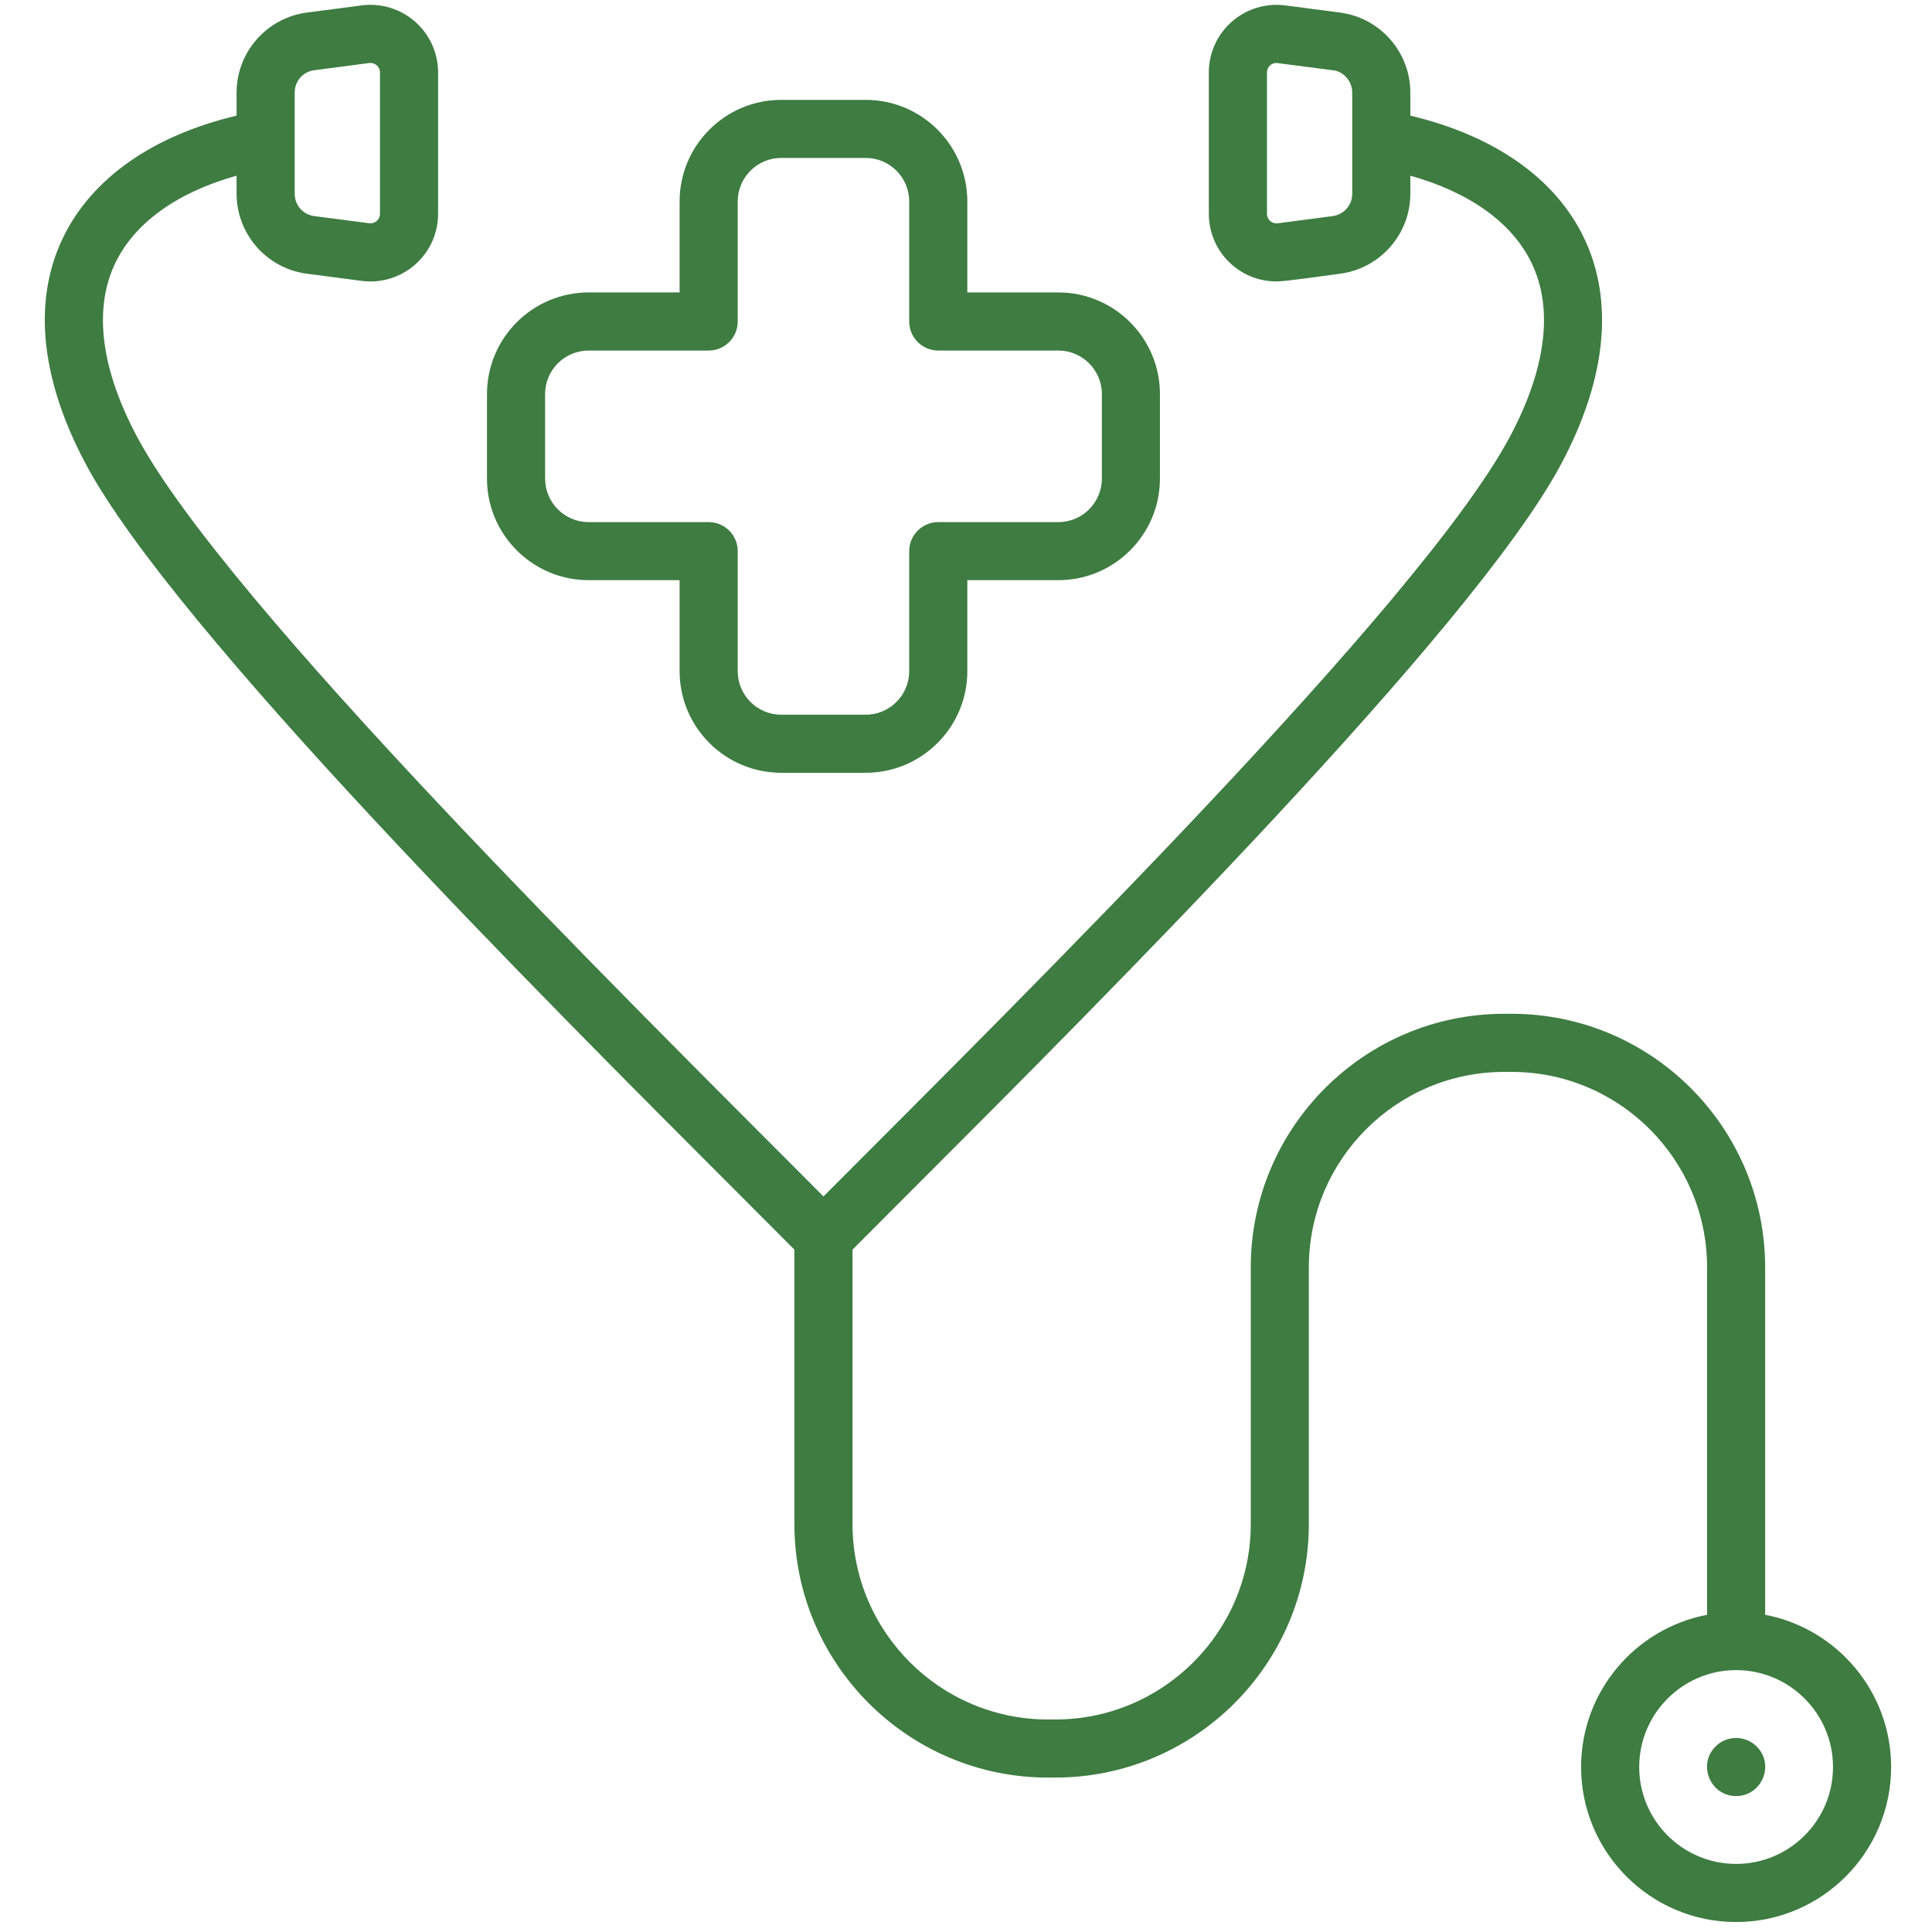 <svg xmlns="http://www.w3.org/2000/svg" xmlns:xlink="http://www.w3.org/1999/xlink" width="227" zoomAndPan="magnify" viewBox="0 0 170.25 170.25" height="227" preserveAspectRatio="xMidYMid meet"><defs><clipPath id="9ce985a381"><path d="M 3 0 L 166.82 0 L 166.82 169.504 L 3 169.504 Z M 3 0 "></path></clipPath></defs><g id="9c6c5f1930"><g clip-rule="nonzero" clip-path="url(#9ce985a381)"><path style=" stroke:none;fill-rule:evenodd;fill:#3e7c41;fill-opacity:1;" d="M 48.035 42.172 C 48.035 44.289 49.754 46.008 51.867 46.008 L 62.445 46.008 C 63.859 46.008 65.008 47.152 65.008 48.566 L 65.008 59.145 C 65.008 61.262 66.727 62.98 68.84 62.98 L 76.289 62.98 C 78.402 62.98 80.121 61.262 80.121 59.145 L 80.121 48.566 C 80.121 47.152 81.27 46.008 82.684 46.008 L 93.262 46.008 C 95.375 46.008 97.098 44.289 97.098 42.172 L 97.098 34.727 C 97.098 32.609 95.375 30.891 93.262 30.891 L 82.684 30.891 C 81.27 30.891 80.121 29.746 80.121 28.332 L 80.121 17.754 C 80.121 15.637 78.402 13.918 76.289 13.918 L 68.84 13.918 C 66.727 13.918 65.008 15.637 65.008 17.754 L 65.008 28.332 C 65.008 29.746 63.859 30.891 62.445 30.891 L 51.867 30.891 C 49.754 30.891 48.035 32.609 48.035 34.727 Z M 42.914 42.172 L 42.914 34.727 C 42.914 29.789 46.93 25.77 51.867 25.77 L 59.887 25.77 L 59.887 17.754 C 59.887 12.816 63.902 8.801 68.84 8.801 L 76.289 8.801 C 81.227 8.801 85.242 12.816 85.242 17.754 L 85.242 25.77 L 93.262 25.77 C 98.199 25.77 102.215 29.789 102.215 34.727 L 102.215 42.172 C 102.215 47.109 98.199 51.125 93.262 51.125 L 85.242 51.125 L 85.242 59.145 C 85.242 64.082 81.227 68.098 76.289 68.098 L 68.84 68.098 C 63.902 68.098 59.887 64.082 59.887 59.145 L 59.887 51.125 L 51.867 51.125 C 46.93 51.125 42.914 47.109 42.914 42.172 Z M 161.527 155.711 C 161.527 151.004 157.699 147.172 152.988 147.172 C 148.281 147.172 144.449 151.004 144.449 155.711 C 144.449 160.422 148.281 164.25 152.988 164.25 C 157.699 164.25 161.527 160.422 161.527 155.711 Z M 25.969 17.074 C 25.969 18.082 26.695 18.91 27.699 19.043 L 32.523 19.672 C 33.047 19.742 33.484 19.355 33.484 18.832 L 33.484 6.398 C 33.484 5.863 33.039 5.488 32.523 5.555 L 27.699 6.188 C 26.695 6.316 25.969 7.145 25.969 8.156 Z M 119.16 8.156 C 119.16 7.113 118.328 6.246 117.43 6.188 L 112.48 5.547 C 112.035 5.547 111.645 5.898 111.645 6.398 L 111.645 18.832 C 111.645 19.359 112.09 19.742 112.605 19.676 L 117.43 19.043 C 118.434 18.91 119.16 18.082 119.16 17.074 Z M 166.648 155.711 C 166.648 163.242 160.52 169.371 152.988 169.371 C 145.457 169.371 139.328 163.242 139.328 155.711 C 139.328 149.055 144.117 143.5 150.43 142.297 L 150.43 111.68 C 150.43 102.184 142.703 94.457 133.207 94.457 L 132.559 94.457 C 123.062 94.457 115.336 102.184 115.336 111.68 L 115.336 134.301 C 115.336 146.621 105.312 156.641 92.996 156.641 L 92.348 156.641 C 80.027 156.641 70.004 146.617 70.004 134.301 L 70.004 110.117 C 68.574 108.68 66.941 107.047 65.145 105.25 C 47.758 87.855 15.395 55.484 7.613 40.992 C 3.809 33.914 2.695 26.836 5.566 20.922 C 8.098 15.699 13.484 11.938 20.848 10.191 L 20.848 8.156 C 20.848 4.602 23.508 1.57 27.035 1.109 L 31.859 0.477 C 35.441 0.012 38.605 2.785 38.605 6.398 L 38.605 18.832 C 38.605 22.457 35.43 25.219 31.859 24.75 L 27.035 24.117 C 23.508 23.656 20.848 20.629 20.848 17.074 L 20.848 15.48 C 15.633 16.945 11.891 19.609 10.172 23.156 C 8.207 27.207 8.883 32.535 12.121 38.57 C 20.004 53.246 54.945 87.754 72.566 105.43 C 90.188 87.754 125.125 53.246 133.008 38.57 C 136.25 32.535 136.922 27.207 134.957 23.156 C 133.238 19.609 129.496 16.945 124.281 15.48 L 124.281 17.074 C 124.281 20.629 121.621 23.656 118.098 24.117 C 117.043 24.258 113.316 24.801 112.488 24.801 C 109.195 24.801 106.523 22.141 106.523 18.832 L 106.523 6.398 C 106.523 2.785 109.688 0.012 113.27 0.477 L 118.094 1.109 C 121.621 1.57 124.281 4.602 124.281 8.156 L 124.281 10.191 C 139.031 13.688 145.973 25.25 137.516 40.992 C 129.734 55.48 97.375 87.855 79.988 105.246 C 78.191 107.043 76.555 108.68 75.125 110.117 L 75.125 134.301 C 75.125 143.797 82.852 151.523 92.348 151.523 L 92.996 151.523 C 102.492 151.523 110.219 143.797 110.219 134.301 L 110.219 111.68 C 110.219 99.359 120.238 89.336 132.559 89.336 L 133.207 89.336 C 145.527 89.336 155.547 99.359 155.547 111.68 L 155.547 142.297 C 161.859 143.5 166.648 149.055 166.648 155.711 Z M 154.797 153.902 C 156.418 155.508 155.254 158.27 152.988 158.27 C 150.719 158.27 149.566 155.512 151.176 153.902 C 152.176 152.902 153.797 152.902 154.797 153.902 Z M 154.797 153.902 "></path></g></g></svg>